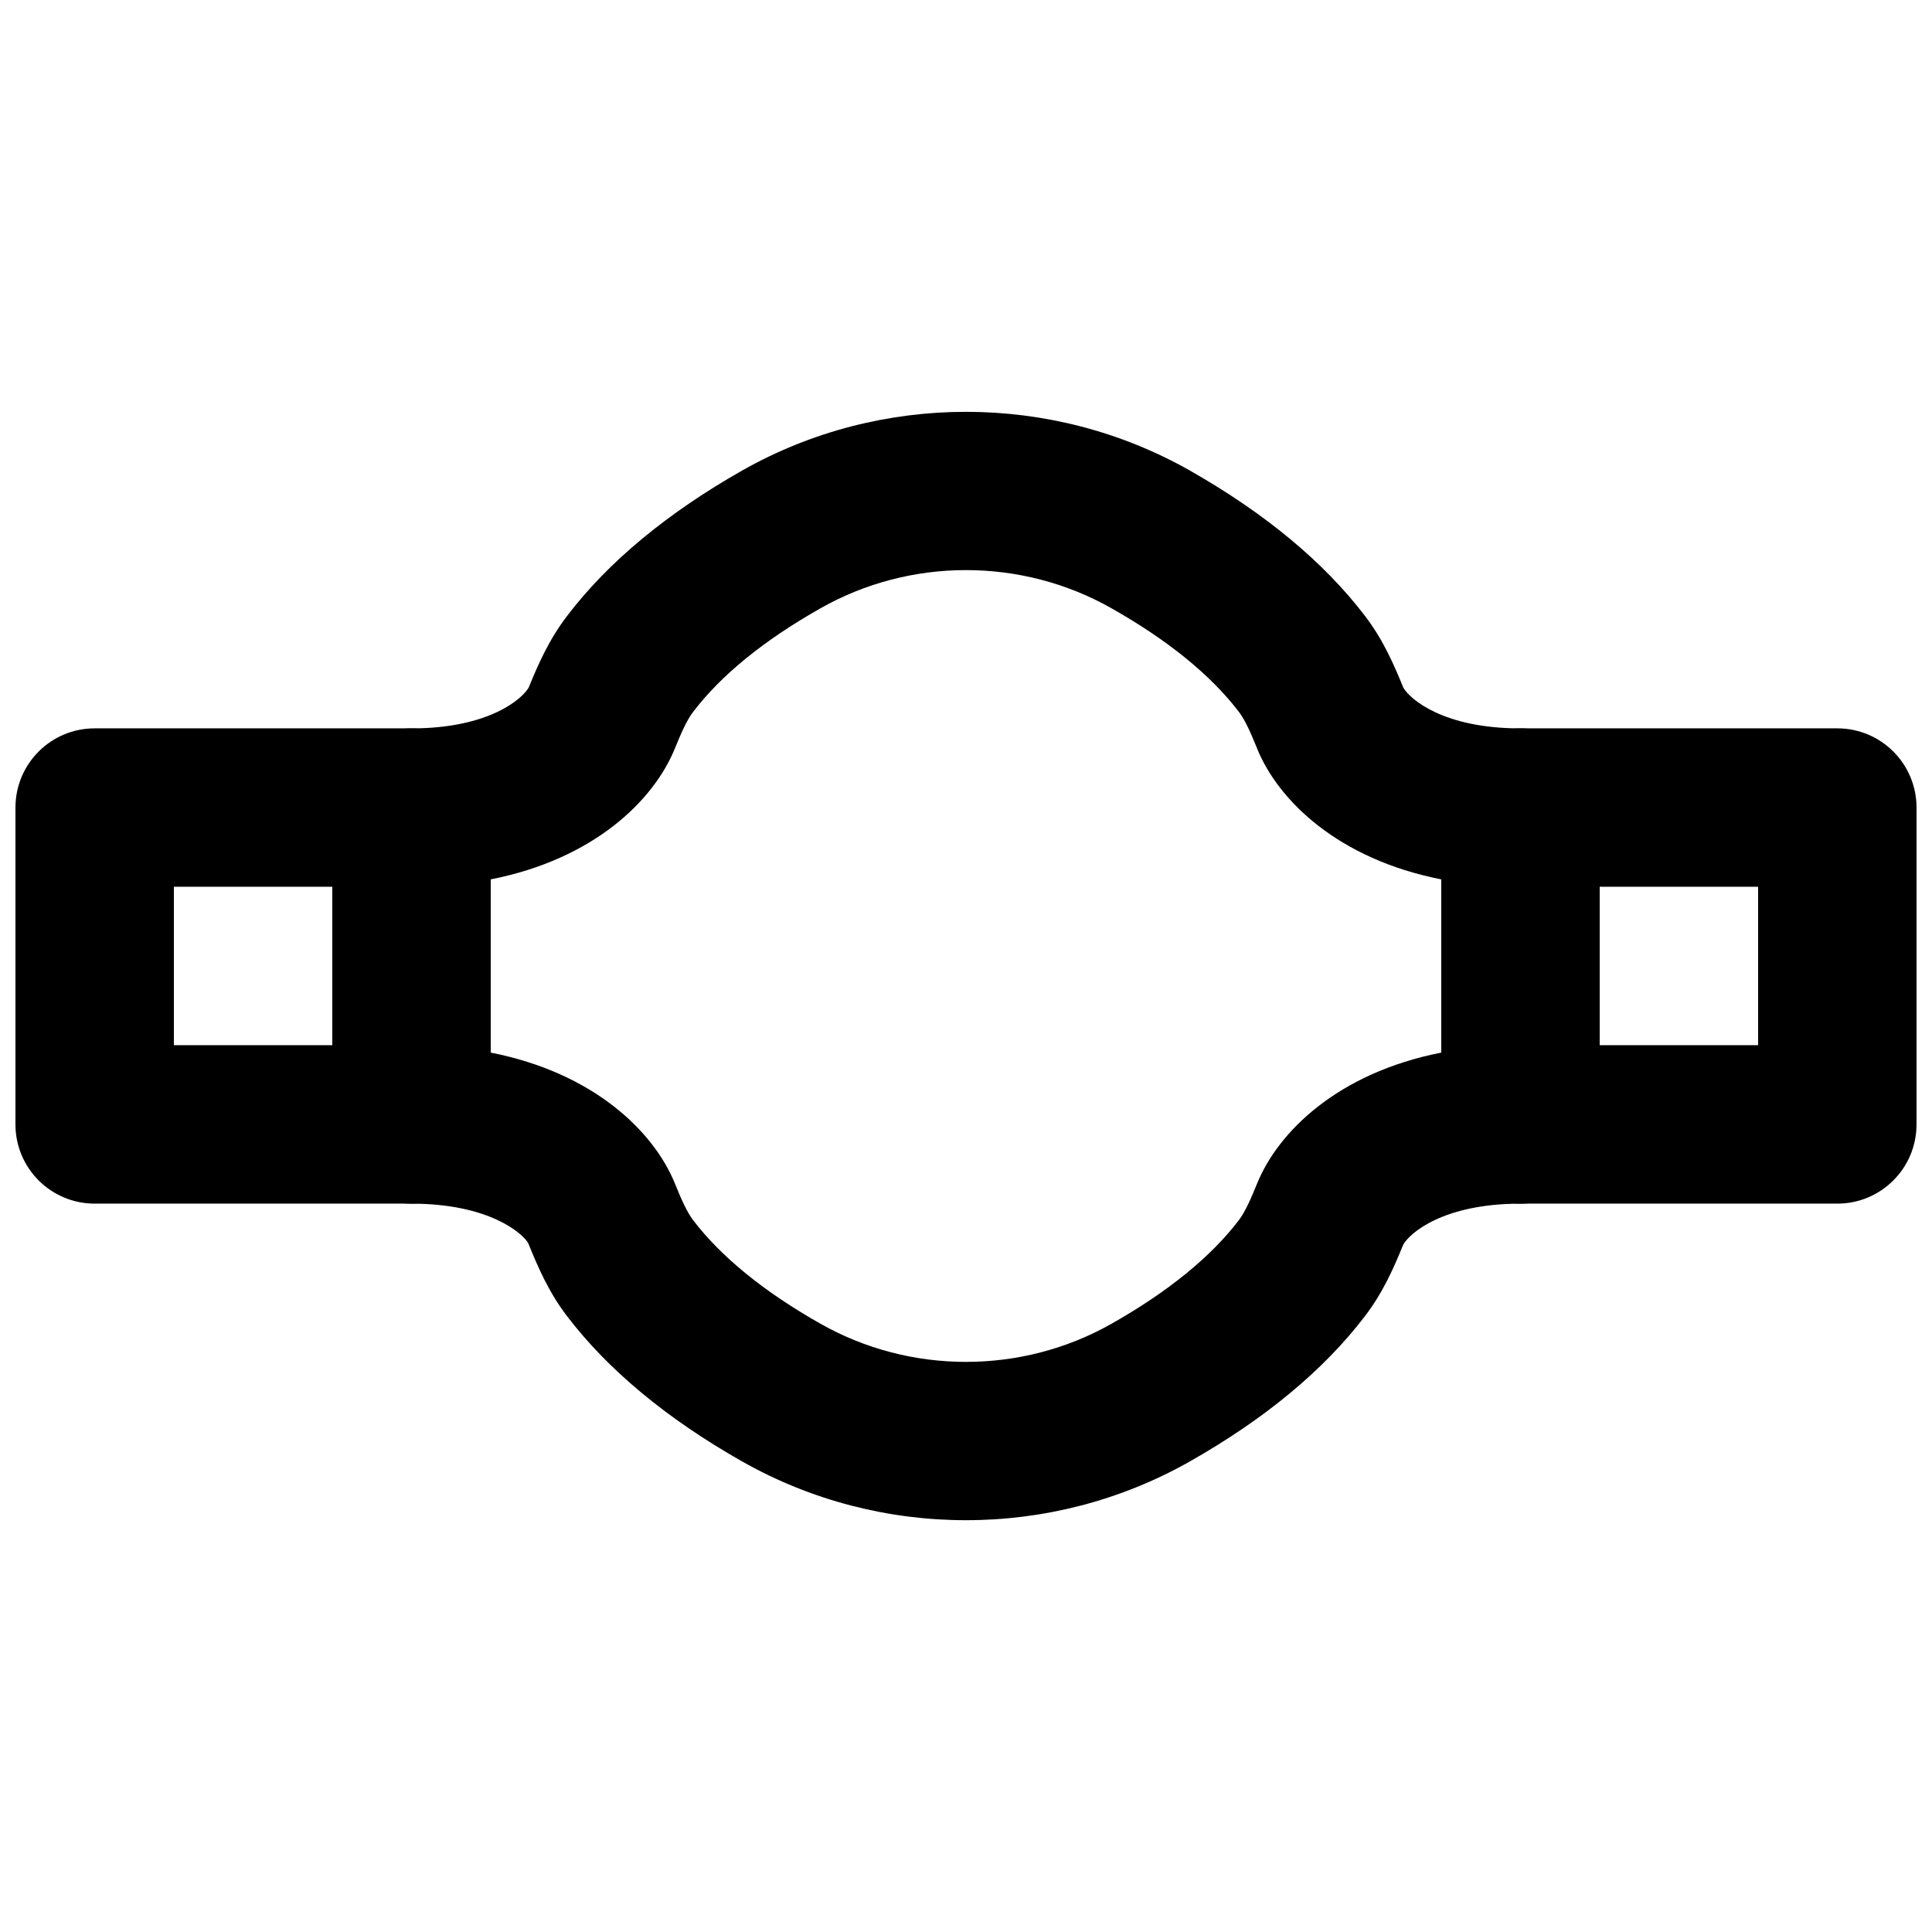 <?xml version="1.0" encoding="UTF-8"?>
<!-- Uploaded to: SVG Repo, www.svgrepo.com, Generator: SVG Repo Mixer Tools -->
<svg width="800px" height="800px" version="1.1" viewBox="144 144 512 512" xmlns="http://www.w3.org/2000/svg">
 <defs>
  <clipPath id="b">
   <path d="m148.09 337h126.91v126h-126.91z"/>
  </clipPath>
  <clipPath id="a">
   <path d="m525 337h126.9v126h-126.9z"/>
  </clipPath>
 </defs>
 <g clip-path="url(#b)">
  <path d="m190.08 420.99h41.984v-41.984h-41.984zm62.977 41.984h-83.969c-11.609 0-20.992-9.406-20.992-20.992v-83.969c0-11.59 9.383-20.992 20.992-20.992h83.969c11.609 0 20.992 9.402 20.992 20.992v83.969c0 11.586-9.383 20.992-20.992 20.992z" fill-rule="evenodd"/>
 </g>
 <g clip-path="url(#a)">
  <path d="m567.93 420.99h41.984v-41.984h-41.984zm62.977 41.984h-83.969c-11.605 0-20.992-9.406-20.992-20.992v-83.969c0-11.59 9.387-20.992 20.992-20.992h83.969c11.609 0 20.992 9.402 20.992 20.992v83.969c0 11.586-9.383 20.992-20.992 20.992z" fill-rule="evenodd"/>
 </g>
 <path d="m274.05 422.95c27.371 5.375 43.199 20.949 48.785 34.637 1.637 4.031 3.148 7.516 4.828 9.742 7.453 9.758 18.809 19.016 33.777 27.477 23.781 13.477 53.34 13.477 77.125 0 14.965-8.461 26.324-17.719 33.754-27.457 1.699-2.246 3.211-5.731 4.848-9.742 5.586-13.707 21.414-29.281 48.785-34.656v-45.91c-27.371-5.375-43.199-20.93-48.785-34.617v-0.039c-1.637-3.988-3.125-7.473-4.805-9.68-7.473-9.801-18.832-19.039-33.797-27.5-23.785-13.496-53.344-13.496-77.125 0-14.969 8.461-26.324 17.699-33.758 27.461-1.719 2.246-3.211 5.731-4.848 9.719-5.586 13.727-21.414 29.281-48.785 34.656zm125.95 123.92c-20.512 0-40.977-5.188-59.262-15.535-19.902-11.273-35.539-24.227-46.434-38.5-4.852-6.32-7.746-13.035-10.328-19.398-1.492-2.582-10.328-10.453-30.922-10.453-11.609 0-20.992-9.402-20.992-20.992v-83.969c0-11.609 9.383-20.992 20.992-20.992 20.594 0 29.43-7.871 31.09-10.895 2.414-5.941 5.332-12.656 10.199-18.977 10.855-14.254 26.492-27.203 46.395-38.5 36.566-20.695 81.953-20.695 118.52 0 19.902 11.297 35.539 24.246 46.438 38.523 4.762 6.191 7.66 12.805 10.199 19.059 1.828 3.129 10.707 10.789 31.047 10.789 11.609 0 20.992 9.383 20.992 20.992v83.969c0 11.59-9.383 20.992-20.992 20.992-20.59 0-29.43 7.871-31.086 10.895-2.414 5.922-5.312 12.637-10.184 18.977-10.875 14.254-26.512 27.207-46.414 38.48-18.281 10.348-38.75 15.535-59.258 15.535z" fill-rule="evenodd"/>
</svg>